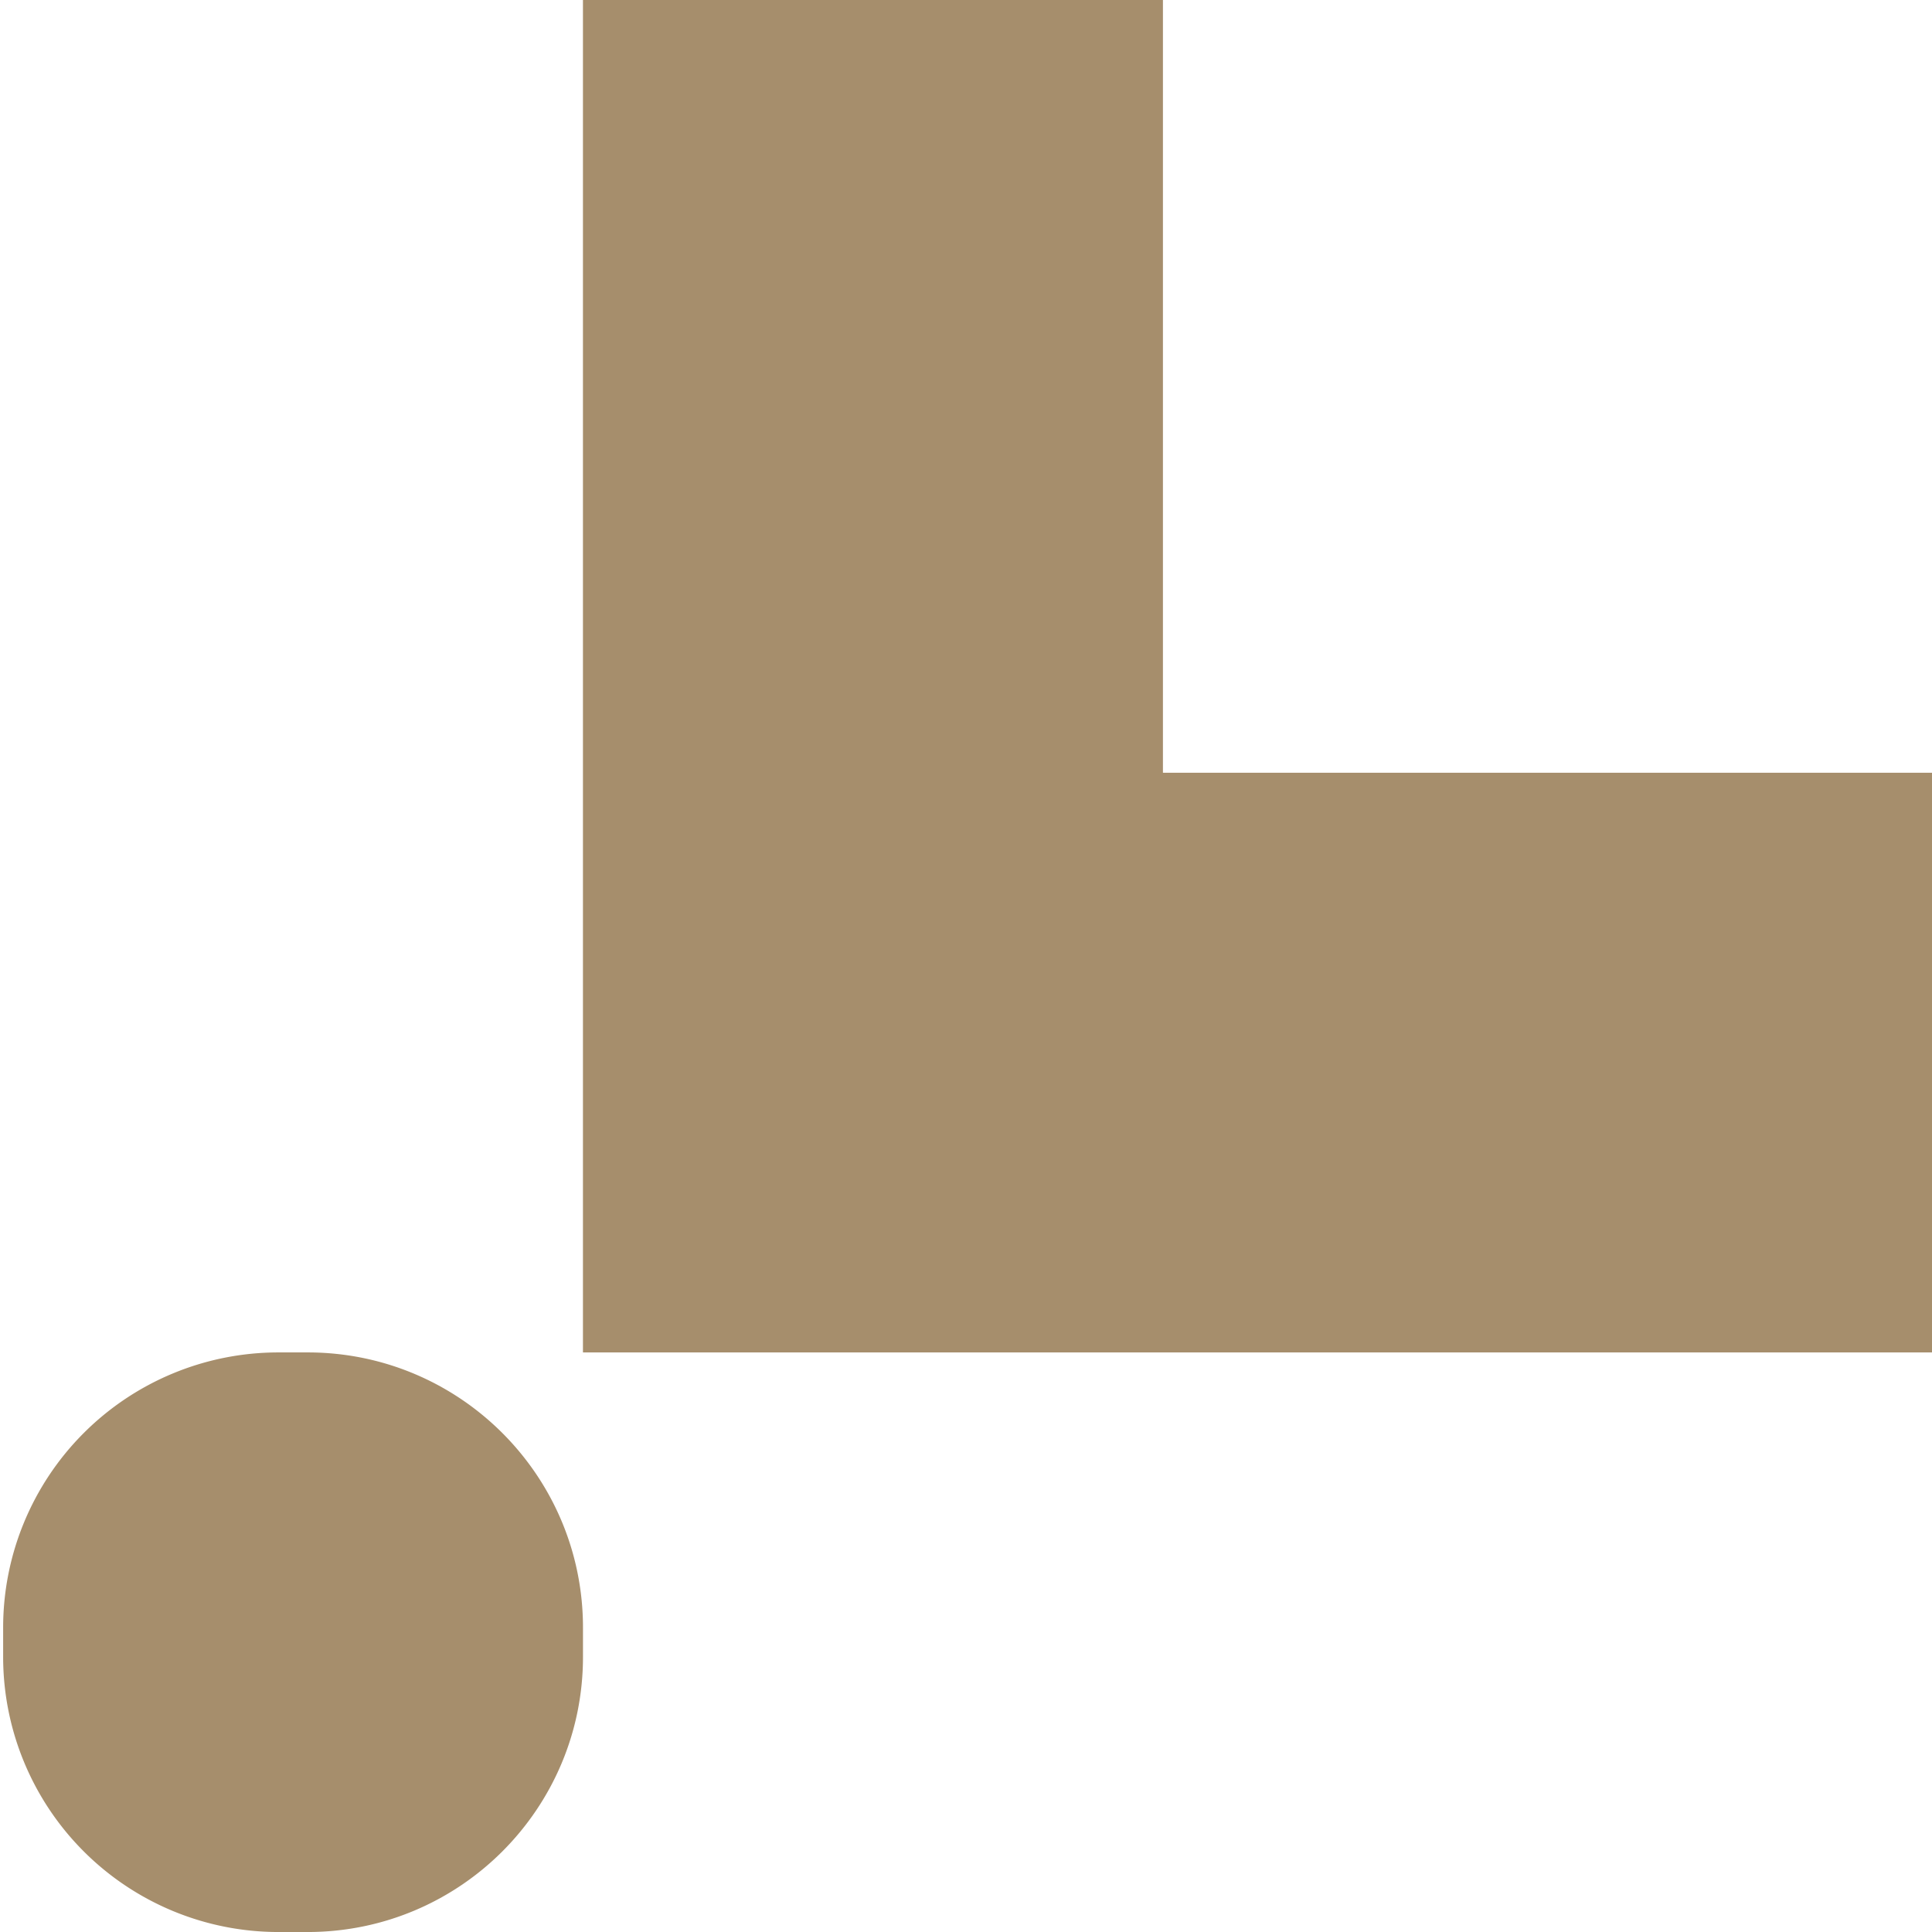 <svg viewBox="0 0 240 240" xmlns="http://www.w3.org/2000/svg" xml:space="preserve" style="fill-rule:evenodd;clip-rule:evenodd;stroke-linejoin:round;stroke-miterlimit:2"><g transform="matrix(.87 0 0 .75 -778.26 -161.25)"><path style="fill:none" d="M895 215h276v320H895z"/><clipPath id="a"><path d="M895 215h276v320H895z"/></clipPath><g clip-path="url(#a)"><path d="M0 6.957v20.886h-48.729v-48.729h20.886V6.957H0Z" style="fill:#a68e6c;fill-rule:nonzero" transform="matrix(3.965 0 0 4.597 1171 311.01)"/><path d="M0 1.018V0a9.575 9.575 0 0 1 9.575-9.575h1.018c5.288 0 9.576 4.287 9.576 9.575v1.018c0 5.288-4.288 9.575-9.576 9.575H9.575A9.575 9.575 0 0 1 0 1.018" style="fill:#a68e6c;fill-rule:nonzero" transform="matrix(4.105 0 0 4.76 895 484.58)"/></g></g></svg>
